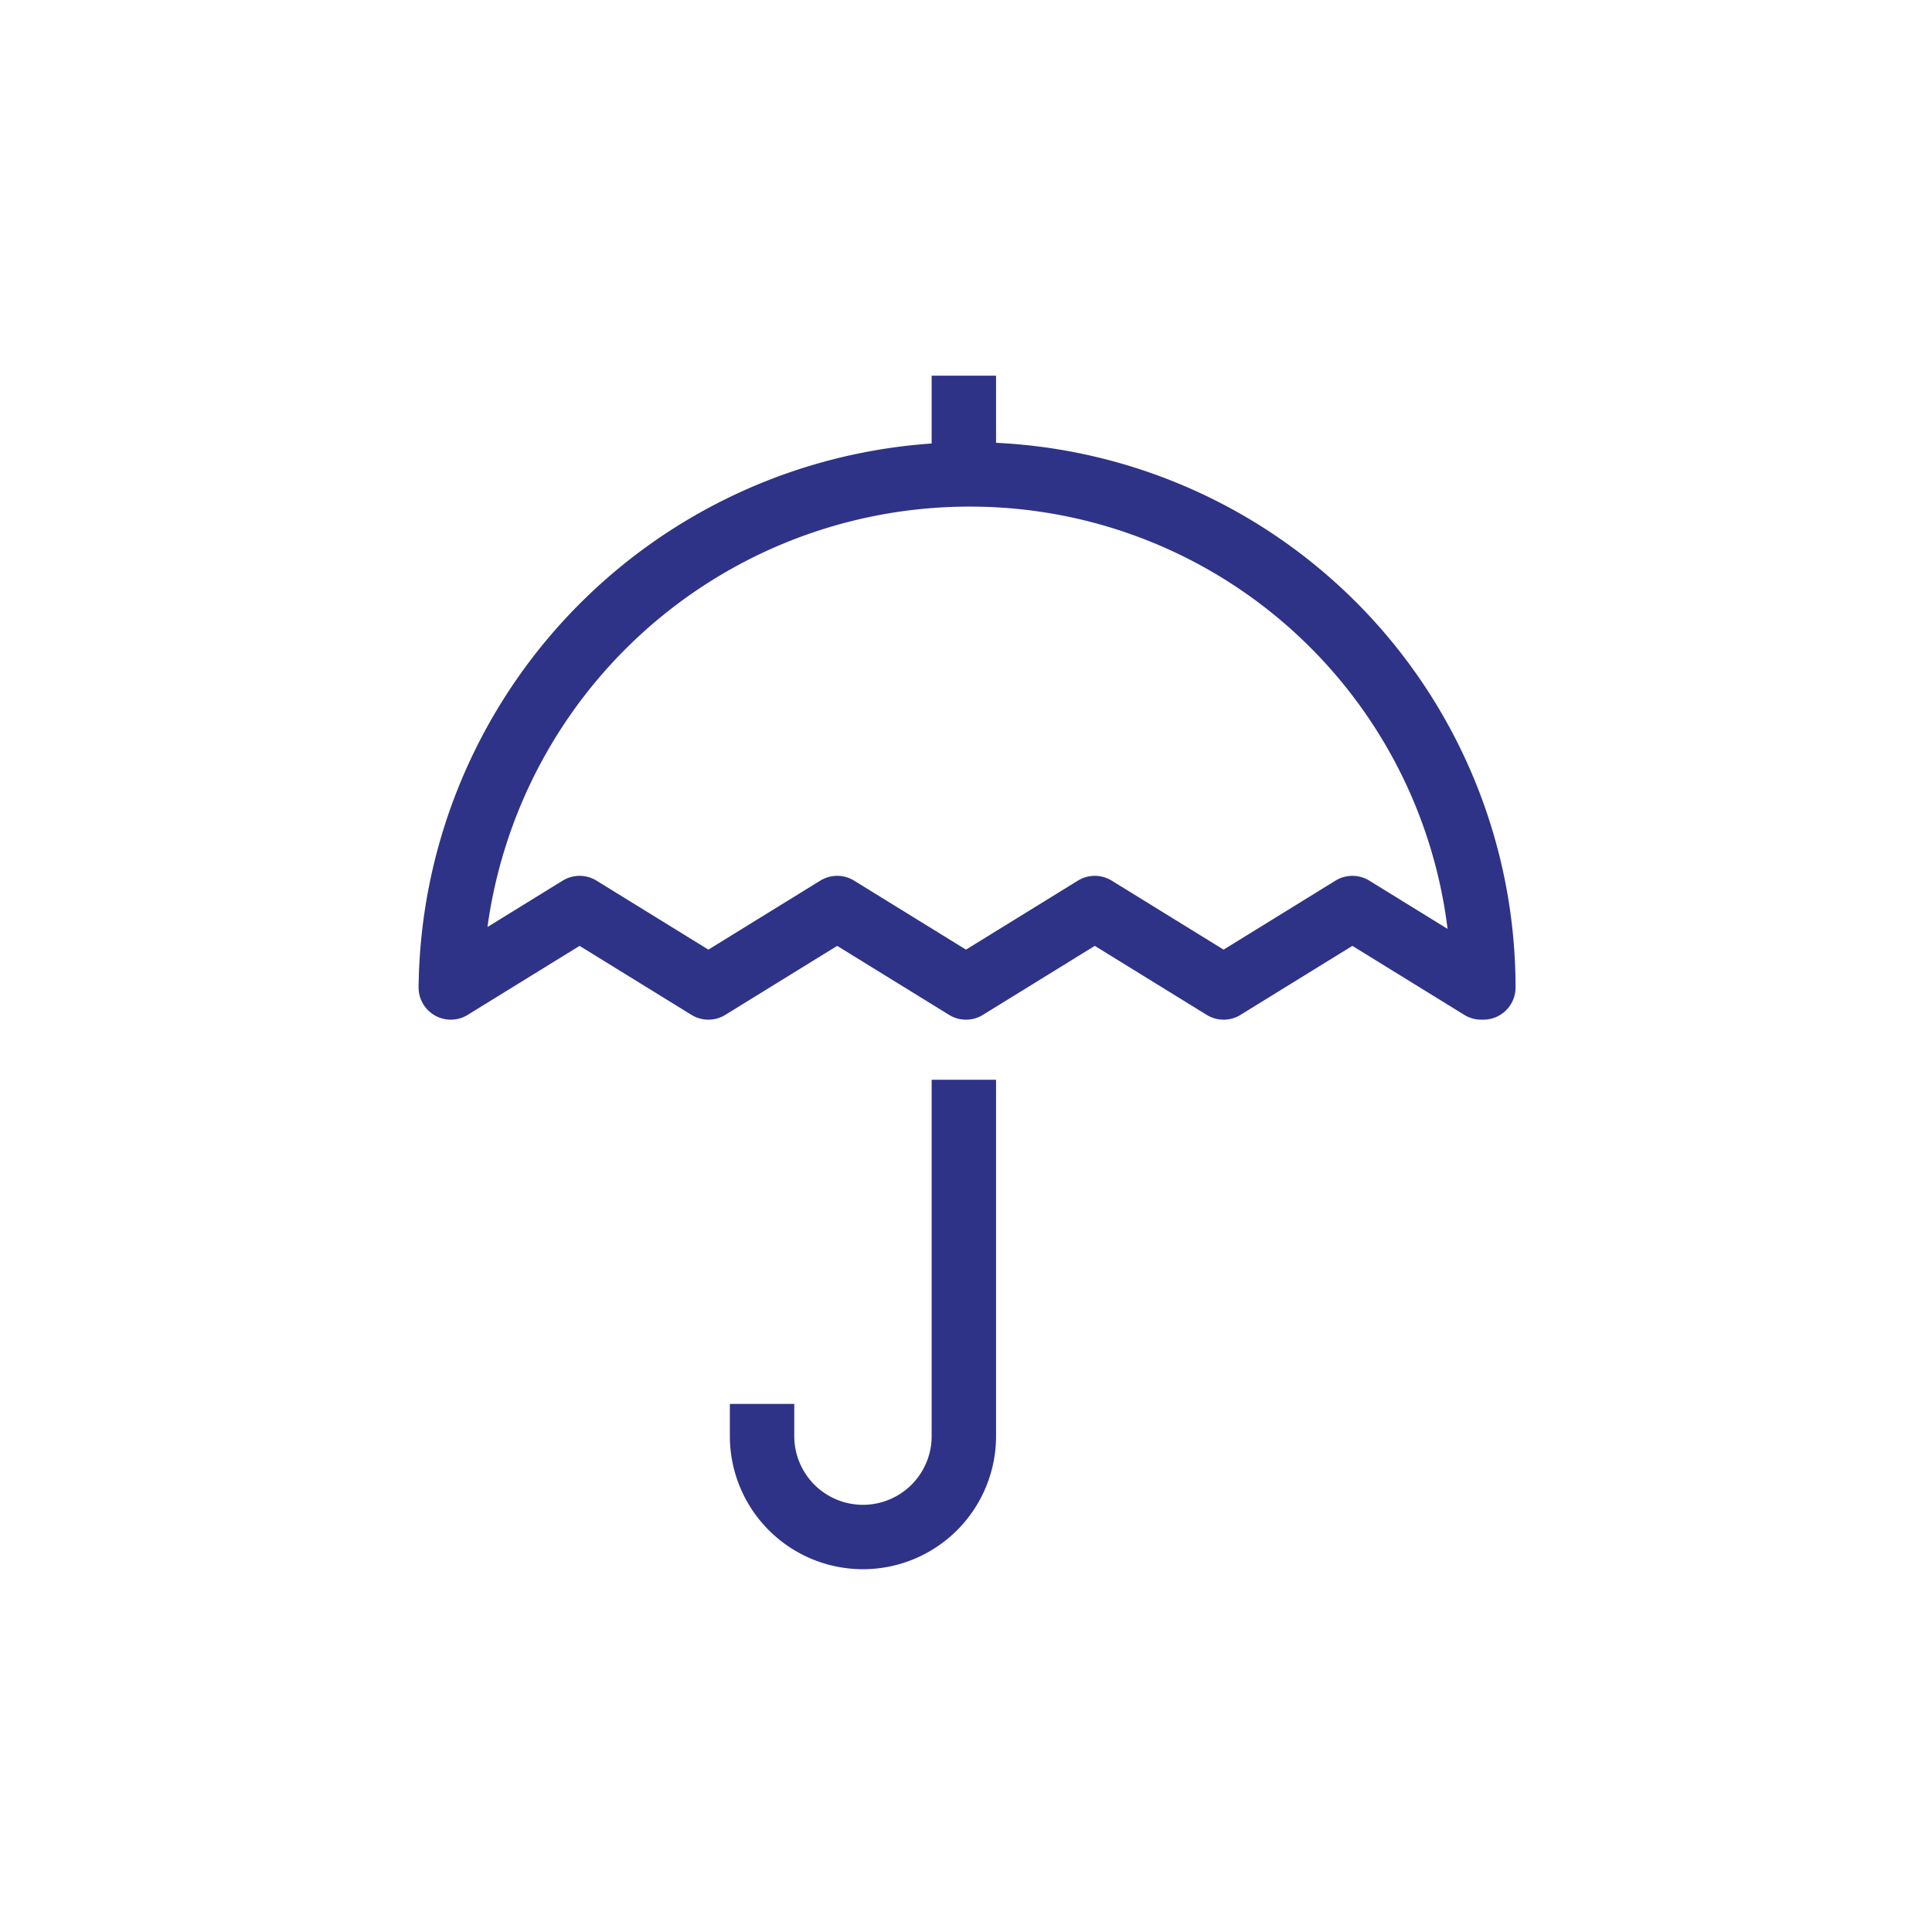 <svg xmlns="http://www.w3.org/2000/svg" viewBox="130 1060 90 90"><defs><style>.a{clip-path:url(#b);}.b{fill:none;stroke:#2e3387;stroke-linecap:square;stroke-linejoin:round;stroke-miterlimit:10;stroke-width:3px;}.c{fill:#fff;}</style><clipPath id="b"><path d="M130 1060h90v90h-90z"/></clipPath></defs><g id="a" class="a"><path d="M130 1060h90v90h-90z" class="c"/><path d="M165.5 1126.9a4.7 4.7 0 1 0 9.4 0v-15.1M151 1106l6-3.7 6 3.7 6-3.7 6 3.7 6-3.7 6 3.7 6-3.7 6 3.7h.1a23.9 23.9 0 0 0-23.9-23.9A24.16 24.16 0 0 0 151 1106zm23.9-23.9v-3.1" class="b"/></g></svg>